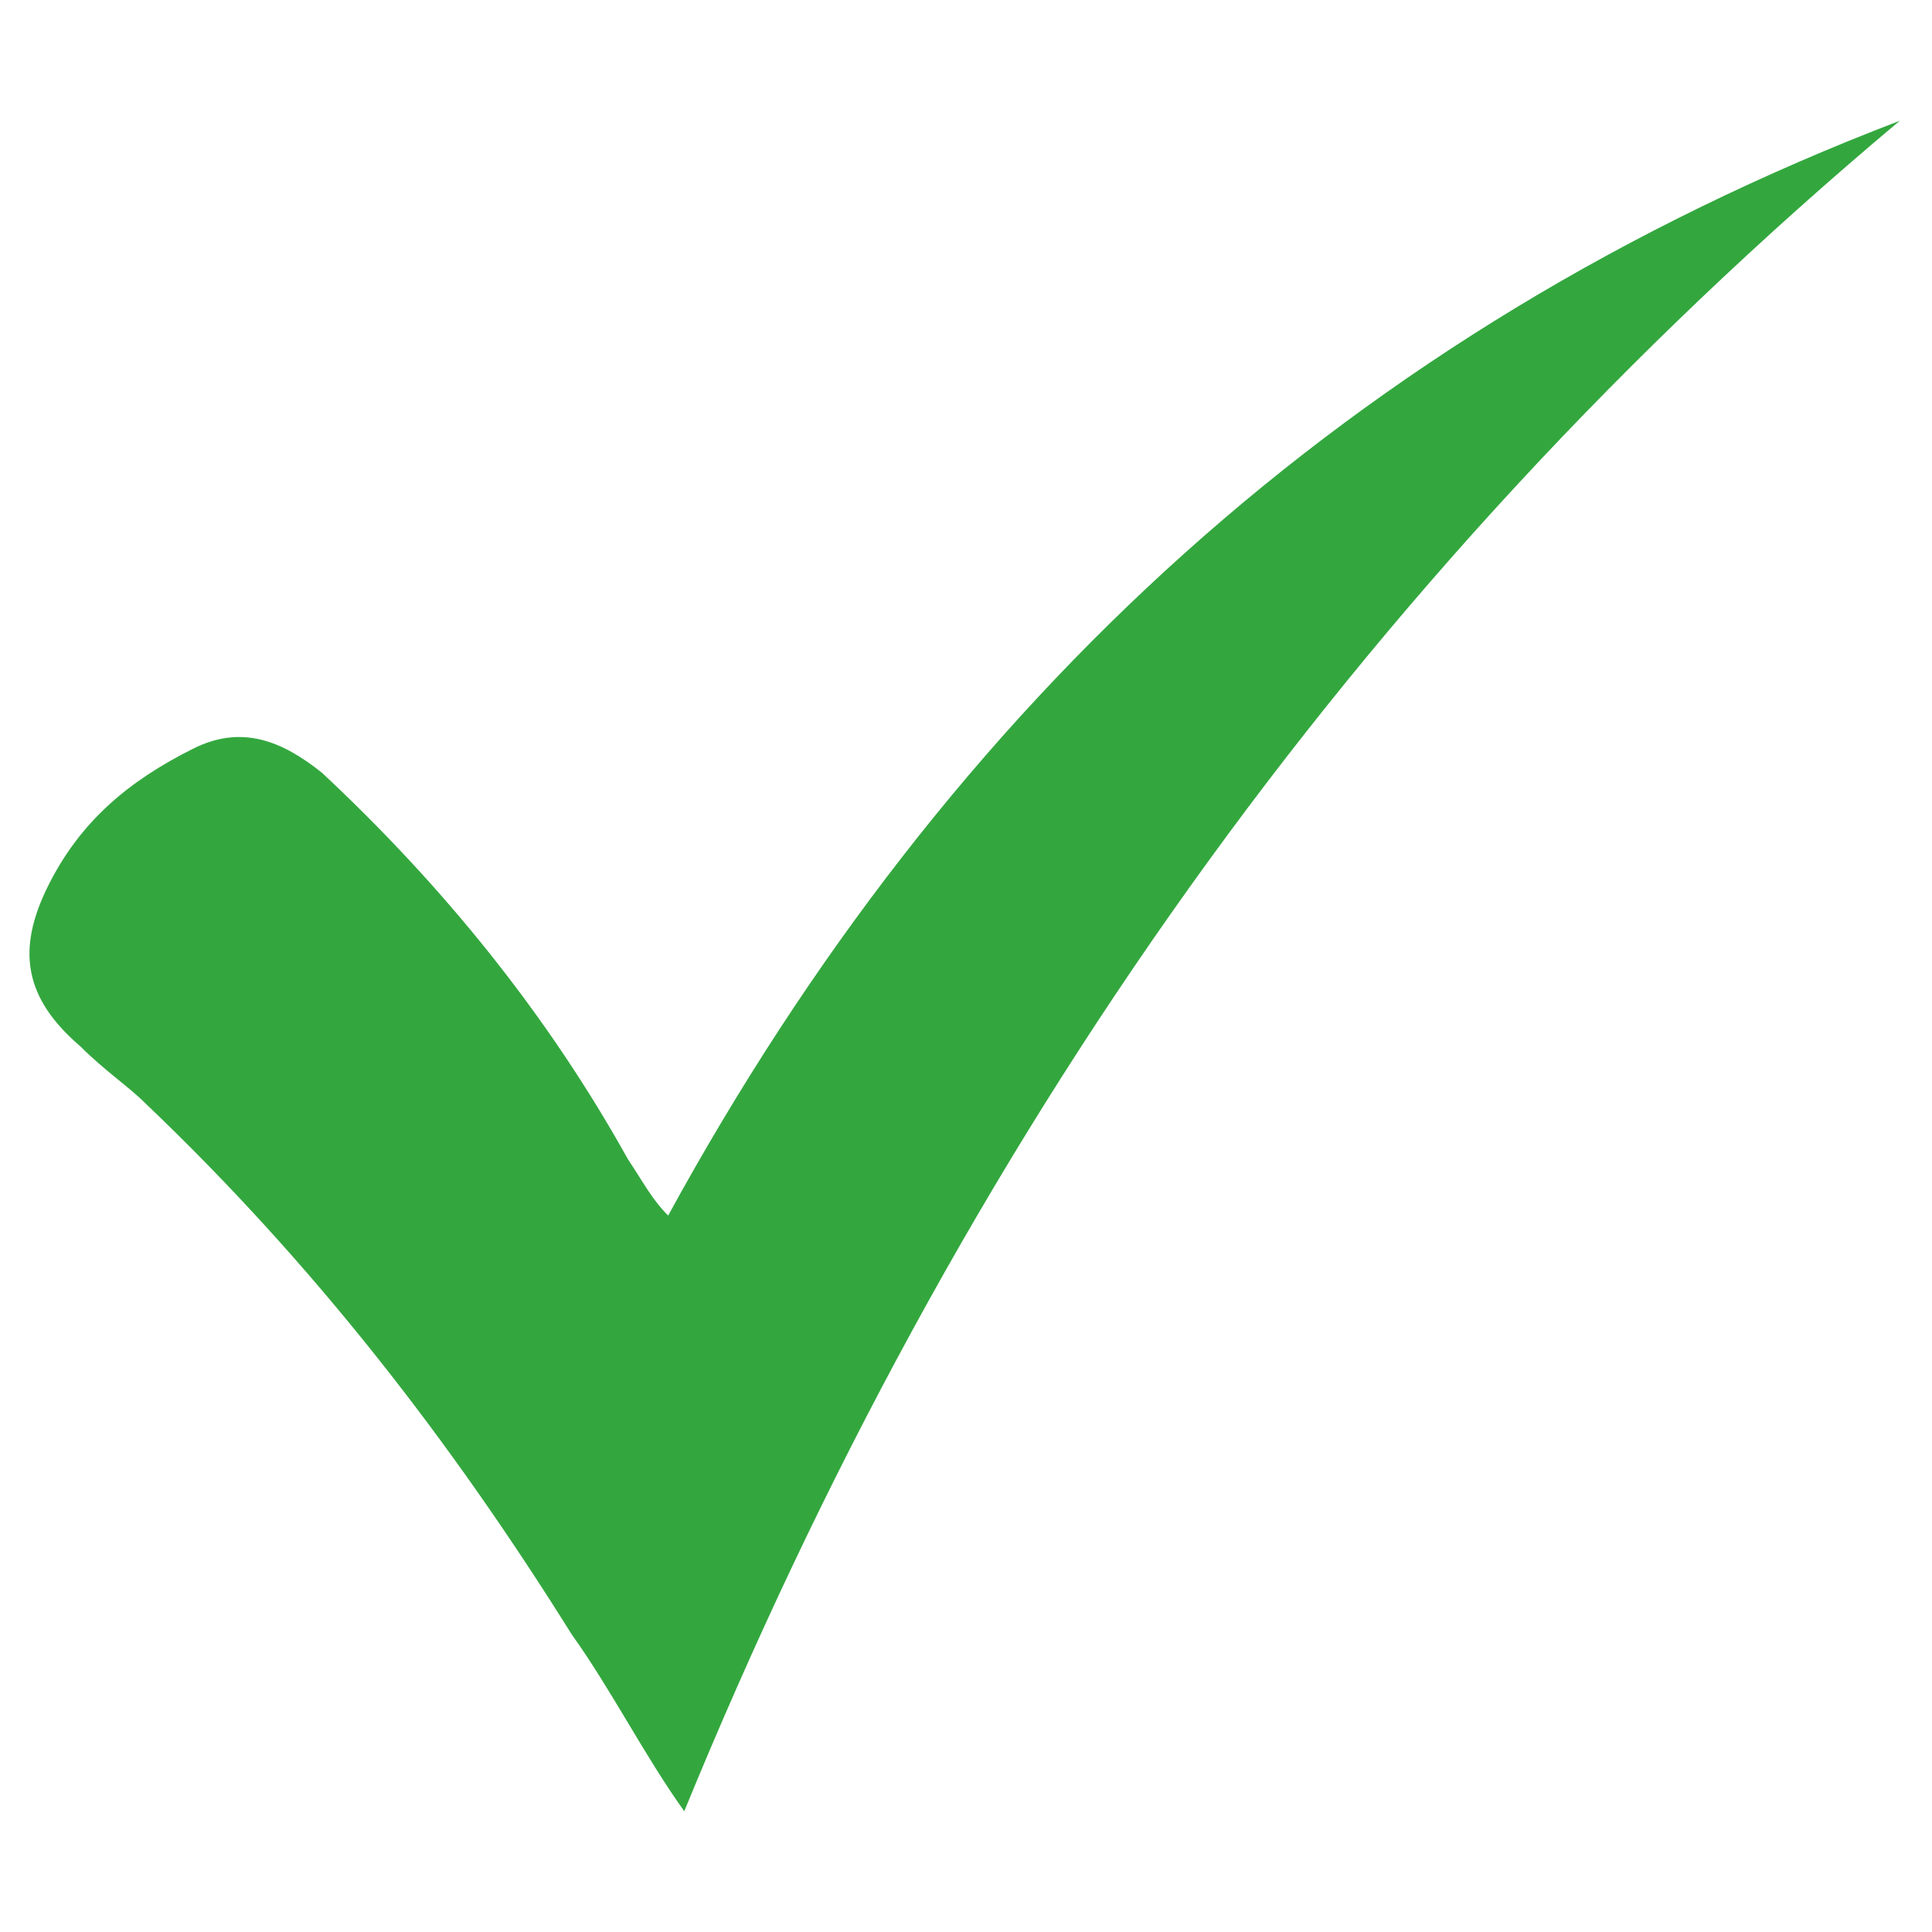 <?xml version="1.0" encoding="utf-8"?>
<!-- Generator: Adobe Illustrator 26.0.1, SVG Export Plug-In . SVG Version: 6.00 Build 0)  -->
<svg version="1.1" id="Layer_1" xmlns="http://www.w3.org/2000/svg" xmlns:xlink="http://www.w3.org/1999/xlink" x="0px" y="0px"
	 viewBox="0 0 24 24" style="enable-background:new 0 0 24 24;" xml:space="preserve">
<style type="text/css">
	.st0{fill:#33A73E;}
</style>
<path class="st0" d="M8.3,15.1c3.5-6.4,8.5-11,15.3-13.6c-6.8,5.7-11.7,12.7-15.1,21C8,21.8,7.6,21,7.1,20.3
	c-1.5-2.4-3.2-4.6-5.3-6.6C1.6,13.5,1.3,13.3,1,13c-0.7-0.6-0.8-1.2-0.4-2s1-1.3,1.8-1.7C3,9,3.5,9.2,4,9.6c1.5,1.4,2.8,3,3.8,4.8
	C8,14.7,8.1,14.9,8.3,15.1z"/>
</svg>
